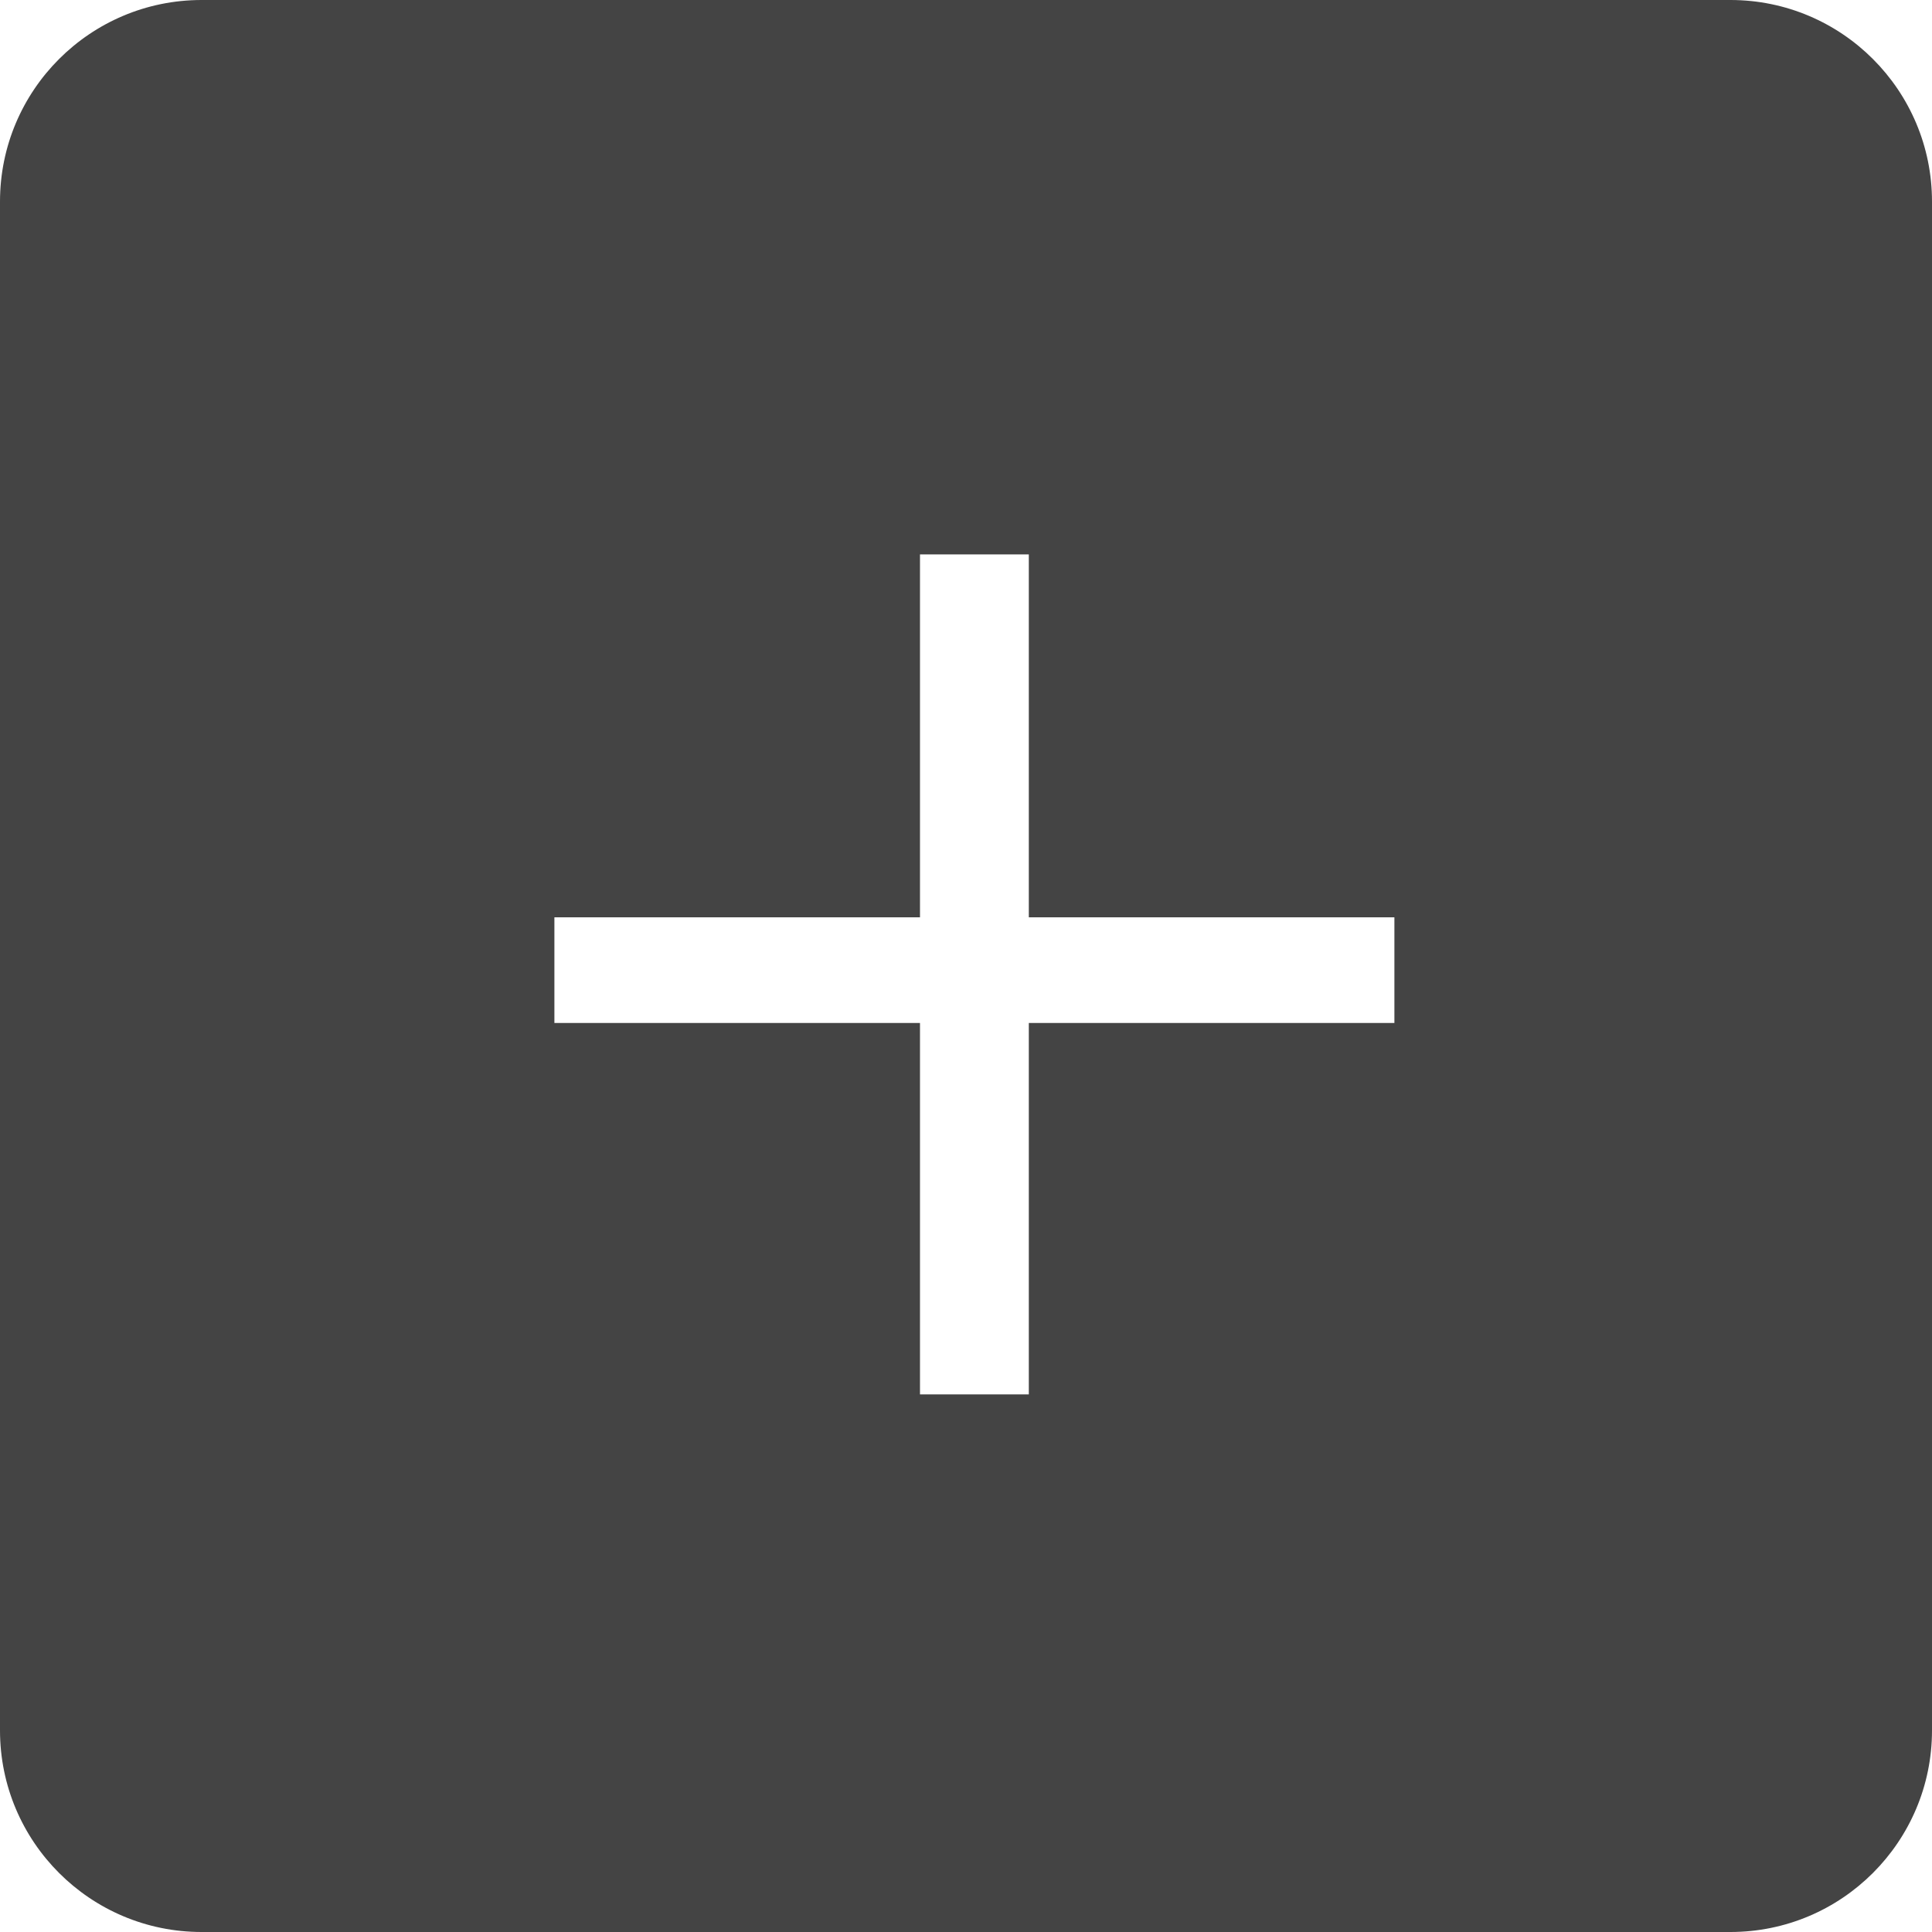 <?xml version="1.0" encoding="UTF-8"?> <svg xmlns="http://www.w3.org/2000/svg" width="115" height="115" viewBox="0 0 115 115" fill="none"> <path fill-rule="evenodd" clip-rule="evenodd" d="M12 0C5.373 0 0 5.373 0 12V103C0 109.627 5.373 115 12 115H103C109.627 115 115 109.627 115 103V12C115 5.373 109.627 0 103 0H12ZM54.761 60.891V83H61.239V60.891H83V54.602H61.239V33H54.761V54.602H33V60.891H54.761Z" fill="#444444"></path> </svg> 